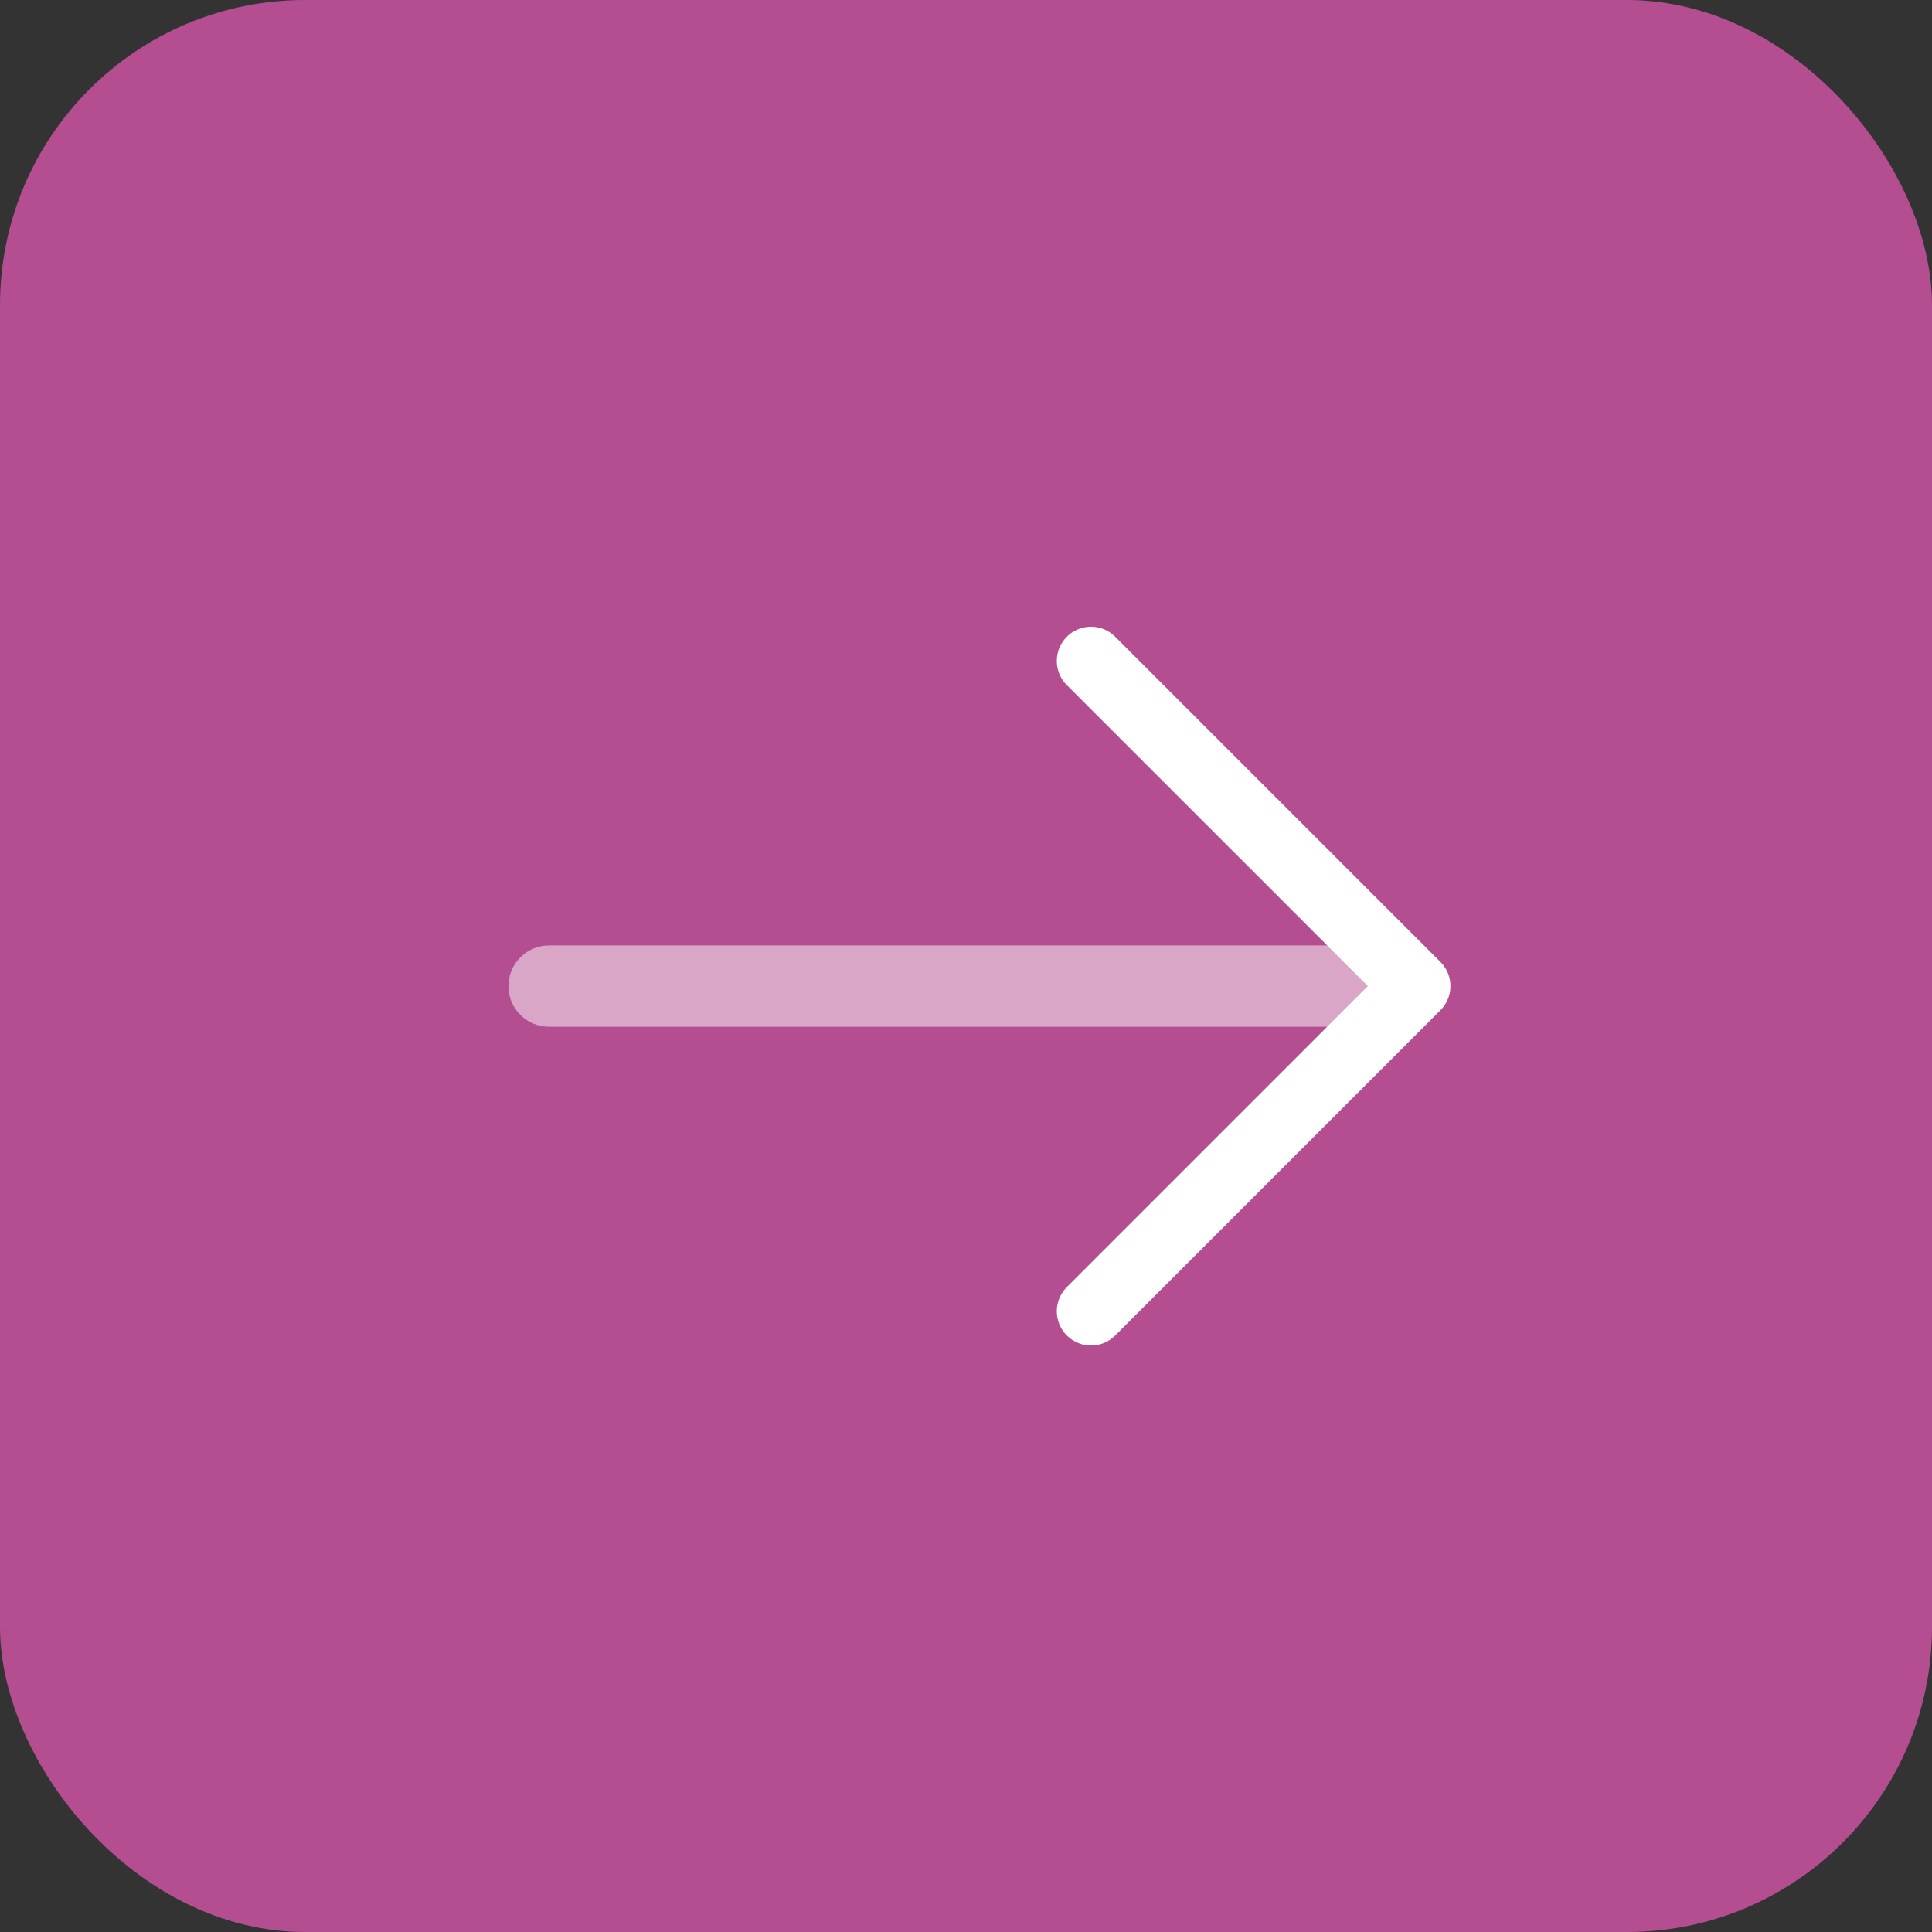 <svg xmlns="http://www.w3.org/2000/svg" width="38" height="38" viewBox="0 0 38 38" fill="none"><rect x="0" y="0" width="38" height="38" fill="#333333" stroke="none"/><rect width="38" height="38" rx="6" fill="#B54D91"></rect><path opacity="0.5" d="M10.799 18.596C10.358 18.596 10 18.954 10 19.396C10 19.837 10.358 20.195 10.799 20.195V18.596ZM10.799 20.195H27.854V18.596H10.799V20.195Z" fill="white"></path><path d="M21.459 13L27.855 19.395L21.459 25.791" stroke="white" stroke-width="1.346" stroke-linecap="round" stroke-linejoin="round"></path></svg>